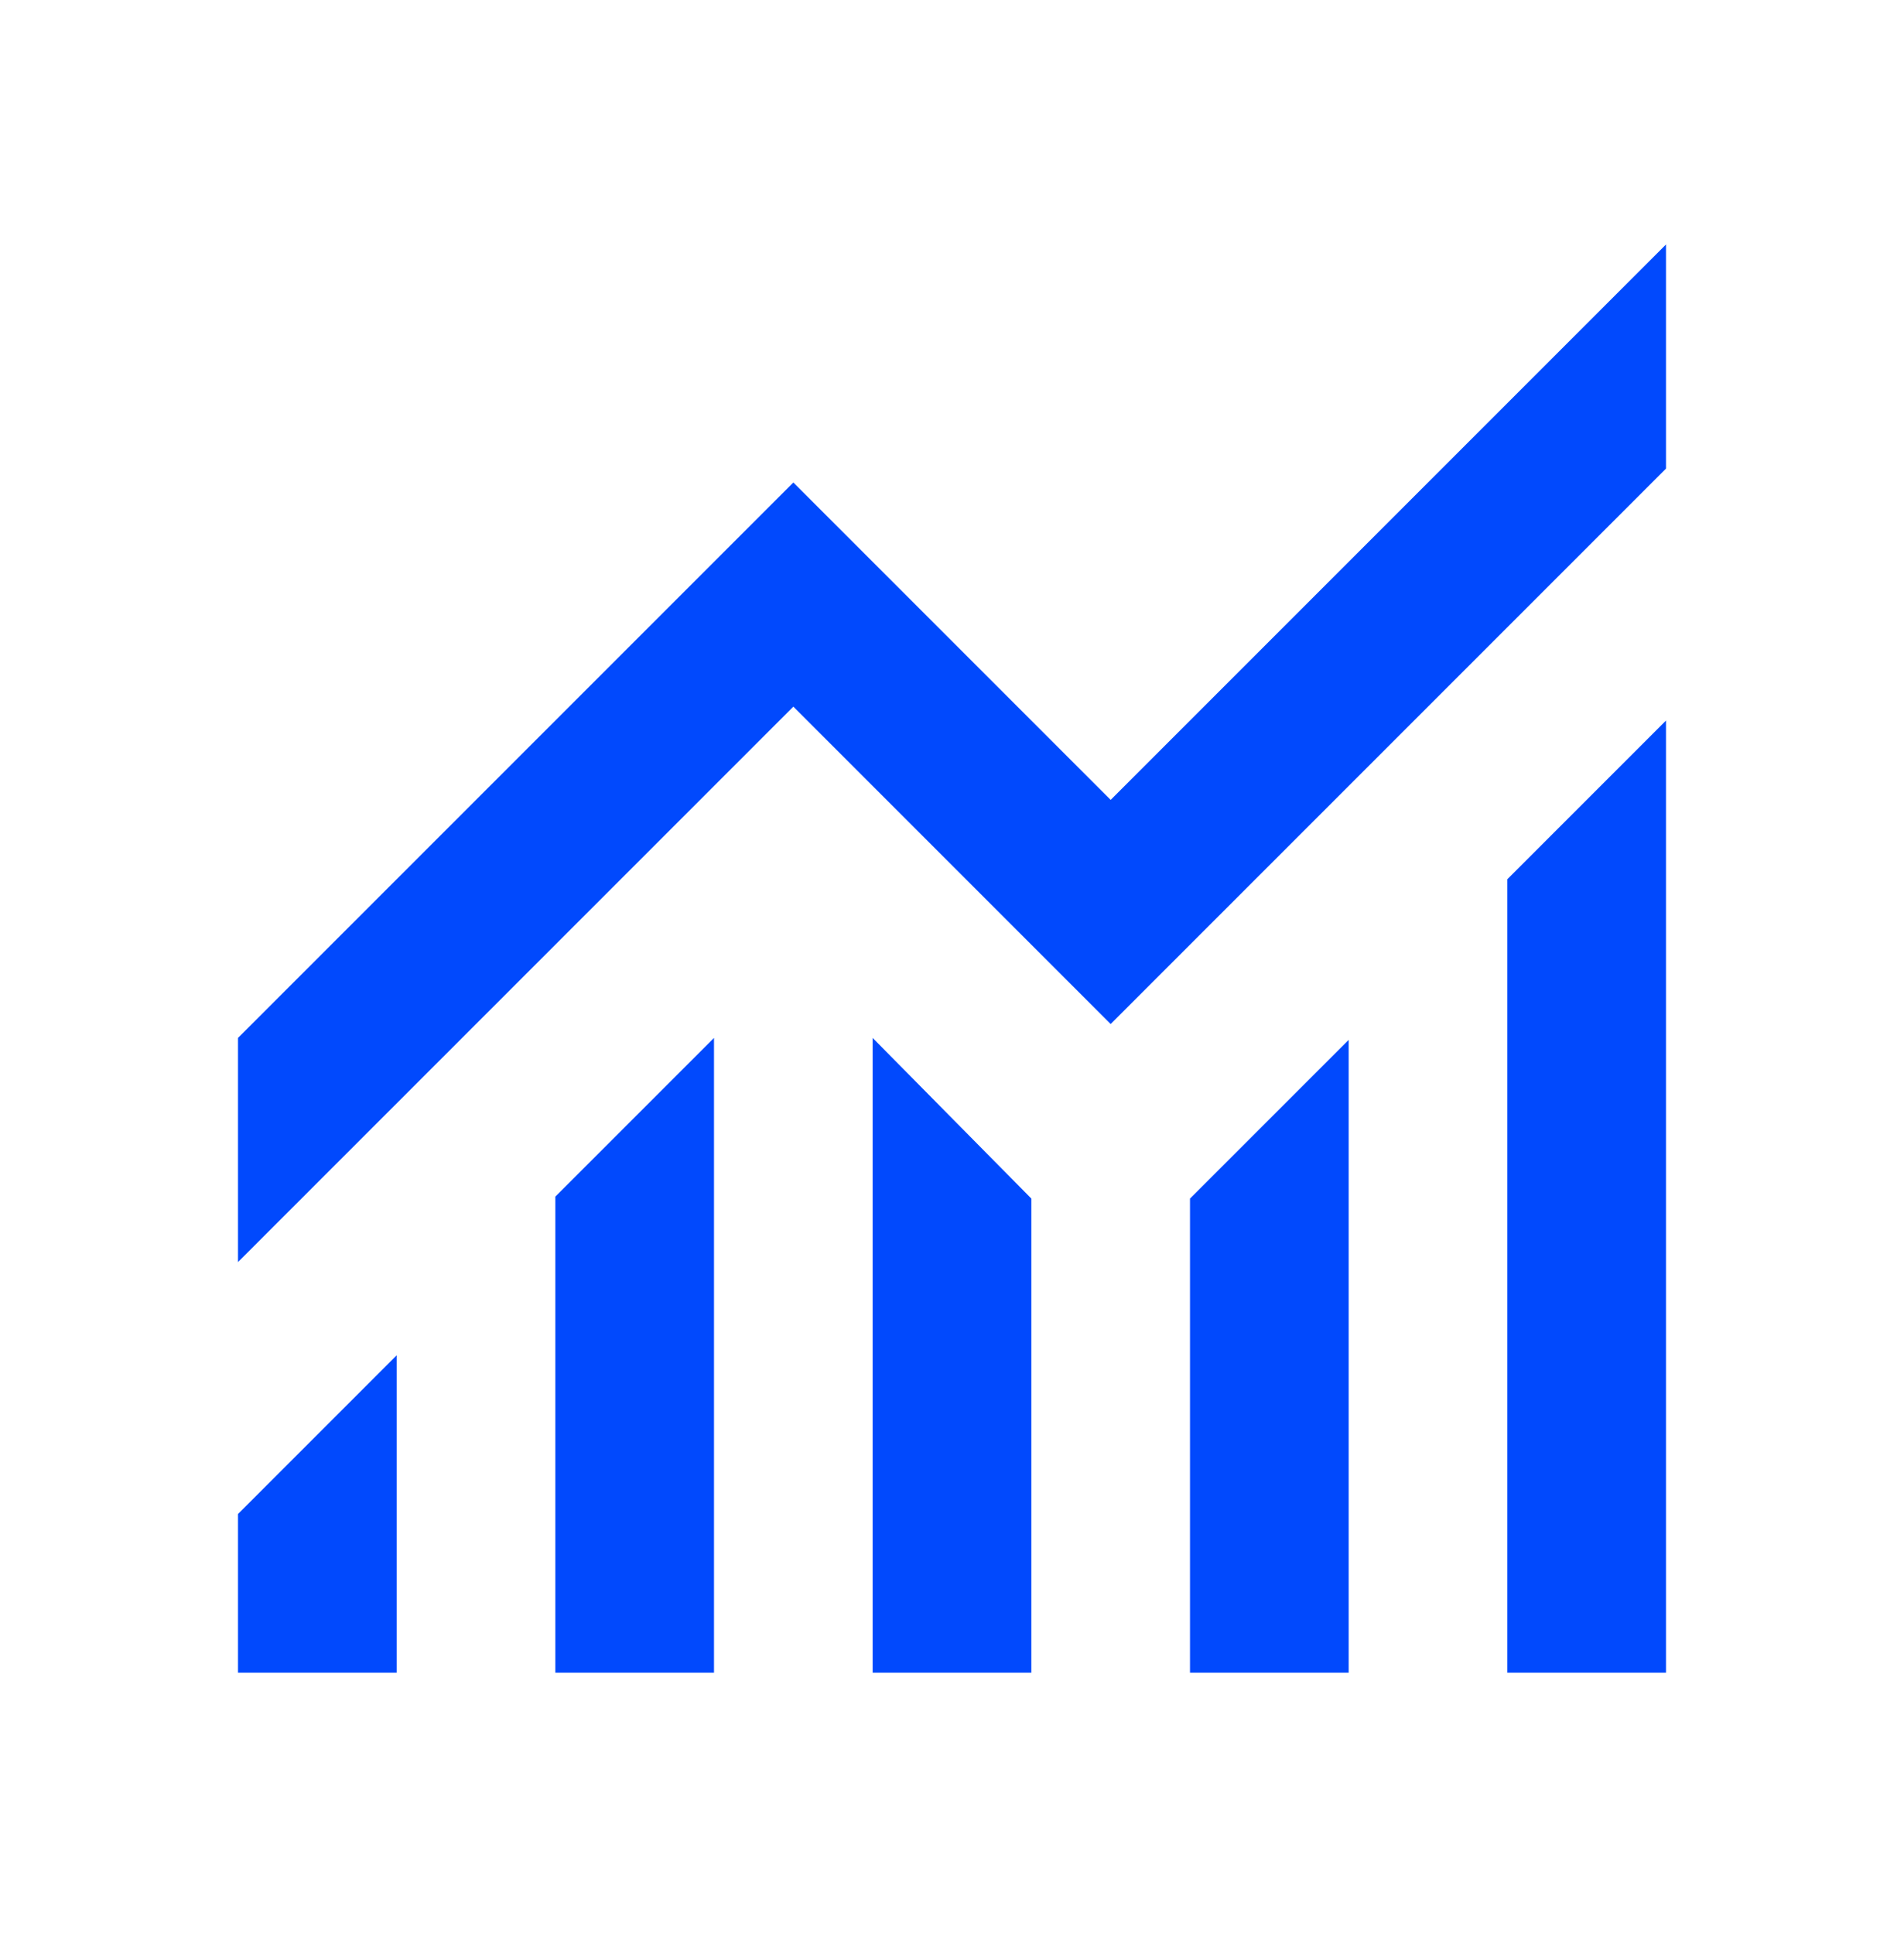 <svg width="64" height="65" viewBox="0 0 64 65" fill="none" xmlns="http://www.w3.org/2000/svg">
<path d="M8 56.216V50.883L13.333 45.549V56.216H8ZM18.667 56.216V40.216L24 34.883V56.216H18.667ZM29.333 56.216V34.883L34.667 40.282V56.216H29.333ZM40 56.216V40.282L45.333 34.949V56.216H40ZM50.667 56.216V29.549L56 24.216V56.216H50.667ZM8 42.416V34.883L26.667 16.216L37.333 26.883L56 8.216V15.749L37.333 34.416L26.667 23.749L8 42.416Z" fill="#0149FD"/>
</svg>

